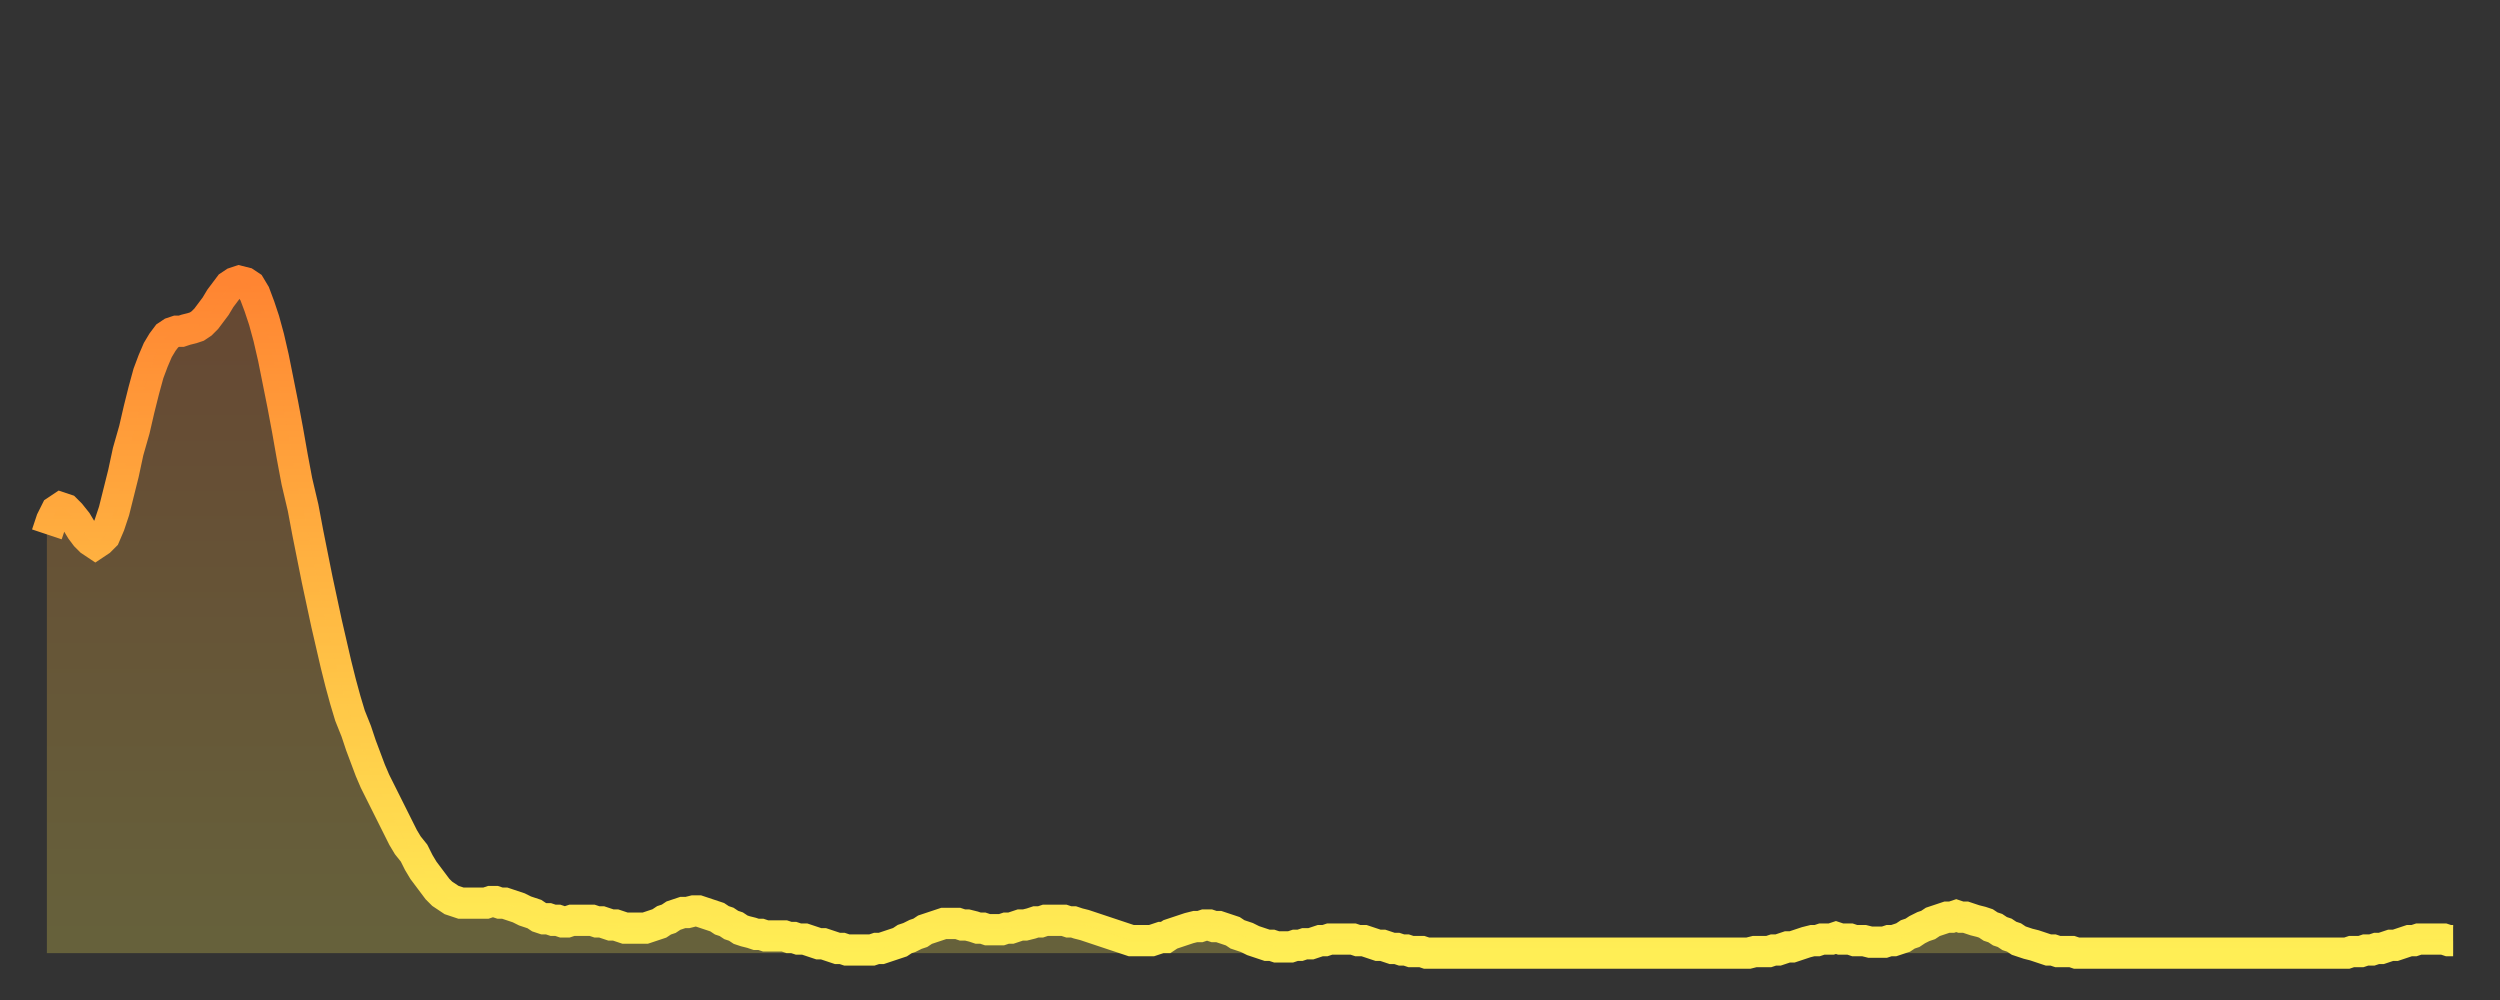 <?xml version="1.0" encoding="utf-8" ?>
<svg baseProfile="full" height="64" version="1.1" width="160" xmlns="http://www.w3.org/2000/svg" xmlns:ev="http://www.w3.org/2001/xml-events" xmlns:xlink="http://www.w3.org/1999/xlink"><rect width="100%" height="100%" fill="#333333" stroke="none"/><defs><linearGradient id="id73848" x1="0" x2="0" y1="0" y2="1"><stop offset="0%" stop-color="#ff8532" /><stop offset="50%" stop-color="#ffba43" /><stop offset="100%" stop-color="#ffee55" /></linearGradient></defs><g transform="translate(3,3)"><g><path d="M 0.0 31.2 L 0.3 30.3 0.6 29.7 0.9 29.5 1.2 29.6 1.5 29.9 1.9 30.4 2.2 30.9 2.5 31.3 2.8 31.6 3.1 31.8 3.4 31.6 3.7 31.3 4.0 30.6 4.3 29.7 4.6 28.5 4.9 27.3 5.2 25.9 5.6 24.5 5.9 23.2 6.2 22.0 6.5 20.9 6.8 20.1 7.1 19.4 7.4 18.9 7.7 18.5 8.0 18.3 8.3 18.2 8.6 18.2 8.9 18.1 9.3 18.0 9.6 17.9 9.9 17.7 10.2 17.4 10.5 17.0 10.8 16.6 11.1 16.1 11.4 15.7 11.7 15.3 12.0 15.1 12.3 15.0 12.7 15.1 13.0 15.3 13.3 15.8 13.6 16.6 13.9 17.5 14.2 18.6 14.5 19.9 14.8 21.4 15.1 22.9 15.4 24.5 15.7 26.2 16.0 27.8 16.4 29.5 16.7 31.1 17.0 32.6 17.3 34.1 17.6 35.5 17.9 36.9 18.2 38.2 18.5 39.5 18.8 40.7 19.1 41.8 19.4 42.8 19.8 43.8 20.1 44.7 20.4 45.5 20.7 46.3 21.0 47.0 21.3 47.6 21.6 48.2 21.9 48.8 22.2 49.4 22.5 50.0 22.8 50.6 23.1 51.1 23.5 51.6 23.8 52.2 24.1 52.7 24.4 53.1 24.7 53.5 25.0 53.9 25.3 54.2 25.6 54.4 25.9 54.6 26.2 54.7 26.5 54.8 26.8 54.8 27.2 54.8 27.5 54.8 27.8 54.8 28.1 54.8 28.4 54.7 28.7 54.7 29.0 54.8 29.3 54.8 29.6 54.9 29.9 55.0 30.2 55.1 30.6 55.3 30.9 55.4 31.2 55.5 31.5 55.7 31.8 55.8 32.1 55.8 32.4 55.9 32.7 55.9 33.0 56.0 33.3 56.0 33.6 55.9 33.9 55.9 34.3 55.9 34.6 55.9 34.9 55.9 35.2 56.0 35.5 56.0 35.8 56.1 36.1 56.2 36.4 56.2 36.7 56.3 37.0 56.4 37.3 56.4 37.7 56.4 38.0 56.4 38.3 56.4 38.6 56.3 38.9 56.2 39.2 56.1 39.5 55.9 39.8 55.8 40.1 55.6 40.4 55.5 40.7 55.4 41.0 55.4 41.4 55.3 41.7 55.3 42.0 55.4 42.3 55.5 42.6 55.6 42.9 55.7 43.2 55.9 43.5 56.0 43.8 56.2 44.1 56.3 44.4 56.5 44.7 56.6 45.1 56.7 45.4 56.8 45.7 56.8 46.0 56.9 46.3 56.9 46.6 56.9 46.9 56.9 47.2 56.9 47.5 57.0 47.8 57.0 48.1 57.1 48.5 57.1 48.8 57.2 49.1 57.3 49.4 57.4 49.7 57.4 50.0 57.5 50.3 57.6 50.6 57.7 50.9 57.7 51.2 57.8 51.5 57.8 51.8 57.8 52.2 57.8 52.5 57.8 52.8 57.8 53.1 57.7 53.4 57.7 53.7 57.6 54.0 57.5 54.3 57.4 54.6 57.3 54.9 57.1 55.2 57.0 55.6 56.8 55.9 56.7 56.2 56.5 56.5 56.4 56.8 56.3 57.1 56.2 57.4 56.1 57.7 56.1 58.0 56.1 58.3 56.1 58.6 56.2 58.9 56.2 59.3 56.3 59.6 56.4 59.9 56.4 60.2 56.5 60.5 56.5 60.8 56.5 61.1 56.5 61.4 56.4 61.7 56.4 62.0 56.3 62.3 56.2 62.6 56.2 63.0 56.1 63.3 56.0 63.6 56.0 63.9 55.9 64.2 55.9 64.5 55.9 64.8 55.9 65.1 55.9 65.4 56.0 65.7 56.0 66.0 56.1 66.4 56.2 66.7 56.3 67.0 56.4 67.3 56.5 67.6 56.6 67.9 56.7 68.2 56.8 68.5 56.9 68.8 57.0 69.1 57.1 69.4 57.2 69.7 57.2 70.1 57.2 70.4 57.2 70.7 57.2 71.0 57.1 71.3 57.0 71.6 57.0 71.9 56.8 72.2 56.7 72.5 56.6 72.8 56.5 73.1 56.4 73.5 56.3 73.8 56.3 74.1 56.2 74.4 56.2 74.7 56.3 75.0 56.3 75.3 56.4 75.6 56.5 75.9 56.6 76.2 56.8 76.5 56.9 76.8 57.0 77.2 57.2 77.5 57.3 77.8 57.4 78.1 57.5 78.4 57.5 78.7 57.6 79.0 57.6 79.3 57.6 79.6 57.6 79.9 57.5 80.2 57.5 80.5 57.4 80.9 57.4 81.2 57.3 81.5 57.2 81.8 57.2 82.1 57.1 82.4 57.1 82.7 57.1 83.0 57.1 83.3 57.1 83.6 57.1 83.9 57.2 84.3 57.2 84.6 57.3 84.9 57.4 85.2 57.5 85.5 57.5 85.8 57.6 86.1 57.7 86.4 57.7 86.7 57.8 87.0 57.8 87.3 57.9 87.6 57.9 88.0 57.9 88.3 58.0 88.6 58.0 88.9 58.0 89.2 58.0 89.5 58.0 89.8 58.0 90.1 58.0 90.4 58.0 90.7 58.0 91.0 58.0 91.4 58.0 91.7 58.0 92.0 58.0 92.3 58.0 92.6 58.0 92.9 58.0 93.2 58.0 93.5 58.0 93.8 58.0 94.1 58.0 94.4 58.0 94.7 58.0 95.1 58.0 95.4 58.0 95.7 58.0 96.0 58.0 96.3 58.0 96.6 58.0 96.9 58.0 97.2 58.0 97.5 58.0 97.8 58.0 98.1 58.0 98.4 58.0 98.8 58.0 99.1 58.0 99.4 58.0 99.7 58.0 100.0 58.0 100.3 58.0 100.6 58.0 100.9 58.0 101.2 58.0 101.5 58.0 101.8 58.0 102.2 58.0 102.5 58.0 102.8 58.0 103.1 58.0 103.4 58.0 103.7 58.0 104.0 58.0 104.3 58.0 104.6 58.0 104.9 58.0 105.2 58.0 105.5 58.0 105.9 58.0 106.2 58.0 106.5 58.0 106.8 58.0 107.1 58.0 107.4 58.0 107.7 58.0 108.0 58.0 108.3 58.0 108.6 58.0 108.9 58.0 109.3 57.9 109.6 57.9 109.9 57.9 110.2 57.9 110.5 57.8 110.8 57.8 111.1 57.7 111.4 57.6 111.7 57.6 112.0 57.5 112.3 57.4 112.6 57.3 113.0 57.2 113.3 57.2 113.6 57.1 113.9 57.1 114.2 57.1 114.5 57.0 114.8 57.1 115.1 57.1 115.4 57.1 115.7 57.2 116.0 57.2 116.3 57.2 116.7 57.3 117.0 57.3 117.3 57.3 117.6 57.3 117.9 57.2 118.2 57.2 118.5 57.1 118.8 57.0 119.1 56.8 119.4 56.7 119.7 56.5 120.1 56.3 120.4 56.2 120.7 56.0 121.0 55.9 121.3 55.8 121.6 55.7 121.9 55.7 122.2 55.6 122.5 55.7 122.8 55.7 123.1 55.8 123.4 55.9 123.8 56.0 124.1 56.1 124.4 56.3 124.7 56.4 125.0 56.6 125.3 56.7 125.6 56.9 125.9 57.0 126.2 57.2 126.5 57.3 126.8 57.4 127.2 57.5 127.5 57.6 127.8 57.7 128.1 57.8 128.4 57.8 128.7 57.9 129.0 57.9 129.3 57.9 129.6 57.9 129.9 58.0 130.2 58.0 130.5 58.0 130.9 58.0 131.2 58.0 131.5 58.0 131.8 58.0 132.1 58.0 132.4 58.0 132.7 58.0 133.0 58.0 133.3 58.0 133.6 58.0 133.9 58.0 134.2 58.0 134.6 58.0 134.9 58.0 135.2 58.0 135.5 58.0 135.8 58.0 136.1 58.0 136.4 58.0 136.7 58.0 137.0 58.0 137.3 58.0 137.6 58.0 138.0 58.0 138.3 58.0 138.6 58.0 138.9 58.0 139.2 58.0 139.5 58.0 139.8 58.0 140.1 58.0 140.4 58.0 140.7 58.0 141.0 58.0 141.3 58.0 141.7 58.0 142.0 58.0 142.3 58.0 142.6 58.0 142.9 58.0 143.2 58.0 143.5 58.0 143.8 58.0 144.1 58.0 144.4 58.0 144.7 58.0 145.1 58.0 145.4 58.0 145.7 58.0 146.0 58.0 146.3 58.0 146.6 58.0 146.9 58.0 147.2 58.0 147.5 57.9 147.8 57.9 148.1 57.9 148.4 57.8 148.8 57.8 149.1 57.7 149.4 57.7 149.7 57.6 150.0 57.5 150.3 57.5 150.6 57.4 150.9 57.3 151.2 57.2 151.5 57.2 151.8 57.1 152.1 57.1 152.5 57.1 152.8 57.1 153.1 57.1 153.4 57.1 153.7 57.2 154.0 57.2" fill="none" id="graph-curve" opacity="1" stroke="url(#id73848)" stroke-width="2" /><path d="M 0 58 L 0.0 31.2 0.3 30.3 0.6 29.7 0.9 29.5 1.2 29.6 1.5 29.9 1.9 30.4 2.2 30.9 2.5 31.3 2.8 31.6 3.1 31.8 3.4 31.6 3.7 31.3 4.0 30.6 4.3 29.7 4.6 28.5 4.9 27.3 5.2 25.9 5.6 24.5 5.9 23.2 6.2 22.0 6.5 20.9 6.8 20.1 7.1 19.4 7.4 18.9 7.7 18.5 8.0 18.3 8.3 18.2 8.6 18.2 8.9 18.1 9.3 18.0 9.6 17.9 9.9 17.7 10.2 17.4 10.5 17.0 10.8 16.6 11.1 16.1 11.4 15.7 11.7 15.3 12.0 15.1 12.3 15.0 12.7 15.1 13.0 15.3 13.3 15.8 13.6 16.6 13.9 17.5 14.2 18.6 14.5 19.9 14.8 21.4 15.1 22.9 15.4 24.5 15.7 26.2 16.0 27.8 16.4 29.5 16.7 31.1 17.0 32.6 17.3 34.1 17.6 35.5 17.9 36.9 18.2 38.2 18.5 39.5 18.8 40.7 19.1 41.8 19.4 42.8 19.8 43.8 20.1 44.7 20.4 45.5 20.7 46.3 21.0 47.0 21.3 47.6 21.6 48.2 21.9 48.8 22.2 49.4 22.5 50.0 22.8 50.6 23.1 51.1 23.5 51.6 23.8 52.2 24.1 52.7 24.4 53.1 24.7 53.5 25.0 53.9 25.3 54.2 25.6 54.4 25.9 54.6 26.2 54.7 26.5 54.8 26.8 54.8 27.2 54.8 27.5 54.8 27.8 54.8 28.1 54.8 28.4 54.7 28.7 54.7 29.0 54.8 29.3 54.8 29.6 54.9 29.9 55.0 30.2 55.1 30.6 55.3 30.9 55.4 31.2 55.5 31.5 55.7 31.8 55.8 32.1 55.8 32.4 55.9 32.7 55.9 33.0 56.0 33.3 56.0 33.6 55.9 33.9 55.9 34.3 55.9 34.6 55.9 34.9 55.9 35.2 56.0 35.5 56.0 35.8 56.1 36.1 56.2 36.4 56.2 36.7 56.3 37.0 56.4 37.3 56.4 37.7 56.4 38.0 56.4 38.3 56.4 38.6 56.3 38.9 56.2 39.2 56.1 39.5 55.9 39.8 55.8 40.1 55.6 40.4 55.5 40.7 55.4 41.0 55.4 41.4 55.3 41.7 55.3 42.0 55.4 42.3 55.5 42.6 55.6 42.9 55.7 43.2 55.9 43.5 56.0 43.8 56.2 44.1 56.3 44.4 56.5 44.7 56.6 45.1 56.7 45.4 56.8 45.7 56.8 46.0 56.9 46.3 56.9 46.6 56.9 46.9 56.9 47.2 56.9 47.5 57.0 47.8 57.0 48.1 57.1 48.5 57.1 48.8 57.2 49.1 57.3 49.4 57.4 49.7 57.4 50.0 57.5 50.3 57.6 50.6 57.7 50.9 57.7 51.2 57.8 51.5 57.8 51.8 57.8 52.2 57.8 52.5 57.8 52.8 57.8 53.1 57.7 53.4 57.7 53.7 57.6 54.0 57.5 54.3 57.4 54.6 57.3 54.9 57.1 55.2 57.0 55.6 56.8 55.9 56.7 56.2 56.5 56.5 56.4 56.8 56.3 57.1 56.2 57.4 56.1 57.7 56.1 58.0 56.1 58.3 56.1 58.6 56.2 58.9 56.2 59.3 56.3 59.6 56.4 59.9 56.4 60.2 56.5 60.5 56.5 60.8 56.5 61.1 56.5 61.4 56.4 61.7 56.4 62.0 56.3 62.3 56.2 62.6 56.2 63.0 56.1 63.3 56.0 63.6 56.0 63.9 55.9 64.2 55.9 64.5 55.9 64.8 55.9 65.1 55.9 65.4 56.0 65.7 56.0 66.0 56.1 66.4 56.2 66.7 56.3 67.0 56.4 67.3 56.5 67.6 56.6 67.9 56.7 68.2 56.8 68.5 56.9 68.8 57.0 69.1 57.1 69.4 57.2 69.7 57.2 70.1 57.2 70.4 57.2 70.7 57.2 71.0 57.1 71.3 57.0 71.6 57.0 71.9 56.8 72.2 56.7 72.5 56.6 72.8 56.5 73.1 56.4 73.5 56.3 73.8 56.3 74.1 56.2 74.4 56.2 74.7 56.3 75.0 56.3 75.3 56.4 75.6 56.5 75.9 56.6 76.2 56.8 76.5 56.9 76.8 57.0 77.2 57.2 77.5 57.3 77.8 57.4 78.1 57.5 78.4 57.5 78.7 57.6 79.0 57.6 79.3 57.6 79.6 57.6 79.9 57.5 80.2 57.5 80.5 57.4 80.9 57.4 81.2 57.3 81.5 57.2 81.8 57.2 82.1 57.1 82.4 57.1 82.7 57.1 83.0 57.1 83.3 57.1 83.6 57.1 83.9 57.2 84.3 57.2 84.6 57.3 84.9 57.4 85.2 57.5 85.5 57.5 85.8 57.6 86.1 57.7 86.4 57.7 86.7 57.8 87.0 57.8 87.3 57.9 87.6 57.9 88.0 57.9 88.3 58.0 88.6 58.0 88.9 58.0 89.2 58.0 89.5 58.0 89.8 58.0 90.1 58.0 90.4 58.0 90.7 58.0 91.0 58.0 91.4 58.0 91.7 58.0 92.0 58.0 92.3 58.0 92.6 58.0 92.9 58.0 93.2 58.0 93.5 58.0 93.8 58.0 94.1 58.0 94.4 58.0 94.7 58.0 95.1 58.0 95.4 58.0 95.7 58.0 96.0 58.0 96.3 58.0 96.6 58.0 96.9 58.0 97.2 58.0 97.5 58.0 97.8 58.0 98.1 58.0 98.4 58.0 98.8 58.0 99.1 58.0 99.4 58.0 99.7 58.0 100.0 58.0 100.3 58.0 100.6 58.0 100.9 58.0 101.2 58.0 101.5 58.0 101.8 58.0 102.2 58.0 102.5 58.0 102.8 58.0 103.1 58.0 103.4 58.0 103.7 58.0 104.0 58.0 104.3 58.0 104.6 58.0 104.9 58.0 105.2 58.0 105.5 58.0 105.9 58.0 106.2 58.0 106.5 58.0 106.8 58.0 107.1 58.0 107.4 58.0 107.7 58.0 108.0 58.0 108.3 58.0 108.6 58.0 108.9 58.0 109.3 57.9 109.6 57.9 109.9 57.9 110.2 57.9 110.5 57.8 110.8 57.8 111.1 57.7 111.4 57.6 111.7 57.6 112.0 57.5 112.3 57.4 112.6 57.3 113.0 57.2 113.3 57.2 113.6 57.1 113.9 57.1 114.2 57.1 114.5 57.0 114.8 57.1 115.1 57.1 115.4 57.1 115.7 57.2 116.0 57.2 116.3 57.2 116.7 57.3 117.0 57.3 117.3 57.3 117.6 57.3 117.9 57.2 118.2 57.2 118.5 57.1 118.8 57.0 119.1 56.8 119.4 56.7 119.7 56.5 120.1 56.3 120.4 56.2 120.7 56.0 121.0 55.9 121.3 55.8 121.6 55.7 121.9 55.7 122.2 55.6 122.5 55.7 122.8 55.7 123.1 55.8 123.4 55.9 123.8 56.0 124.1 56.1 124.4 56.3 124.7 56.4 125.0 56.6 125.3 56.7 125.6 56.9 125.9 57.0 126.2 57.2 126.5 57.3 126.8 57.4 127.2 57.5 127.5 57.6 127.8 57.7 128.1 57.8 128.4 57.8 128.7 57.9 129.0 57.9 129.3 57.9 129.6 57.9 129.9 58.0 130.2 58.0 130.5 58.0 130.9 58.0 131.2 58.0 131.5 58.0 131.8 58.0 132.1 58.0 132.4 58.0 132.7 58.0 133.0 58.0 133.3 58.0 133.6 58.0 133.9 58.0 134.2 58.0 134.6 58.0 134.9 58.0 135.2 58.0 135.5 58.0 135.8 58.0 136.1 58.0 136.4 58.0 136.7 58.0 137.0 58.0 137.3 58.0 137.6 58.0 138.0 58.0 138.3 58.0 138.6 58.0 138.9 58.0 139.2 58.0 139.5 58.0 139.8 58.0 140.1 58.0 140.4 58.0 140.7 58.0 141.0 58.0 141.3 58.0 141.7 58.0 142.0 58.0 142.3 58.0 142.6 58.0 142.9 58.0 143.2 58.0 143.5 58.0 143.8 58.0 144.1 58.0 144.4 58.0 144.7 58.0 145.1 58.0 145.4 58.0 145.7 58.0 146.0 58.0 146.3 58.0 146.6 58.0 146.9 58.0 147.2 58.0 147.5 57.9 147.8 57.9 148.1 57.9 148.4 57.8 148.8 57.8 149.1 57.7 149.4 57.7 149.7 57.6 150.0 57.5 150.3 57.5 150.6 57.4 150.9 57.3 151.2 57.2 151.5 57.2 151.8 57.1 152.1 57.1 152.5 57.1 152.8 57.1 153.1 57.1 153.4 57.1 153.7 57.2 154.0 57.2 154 58" fill="url(#id73848)" fill-opacity=".25" id="graph-shadow" /></g></g></svg>